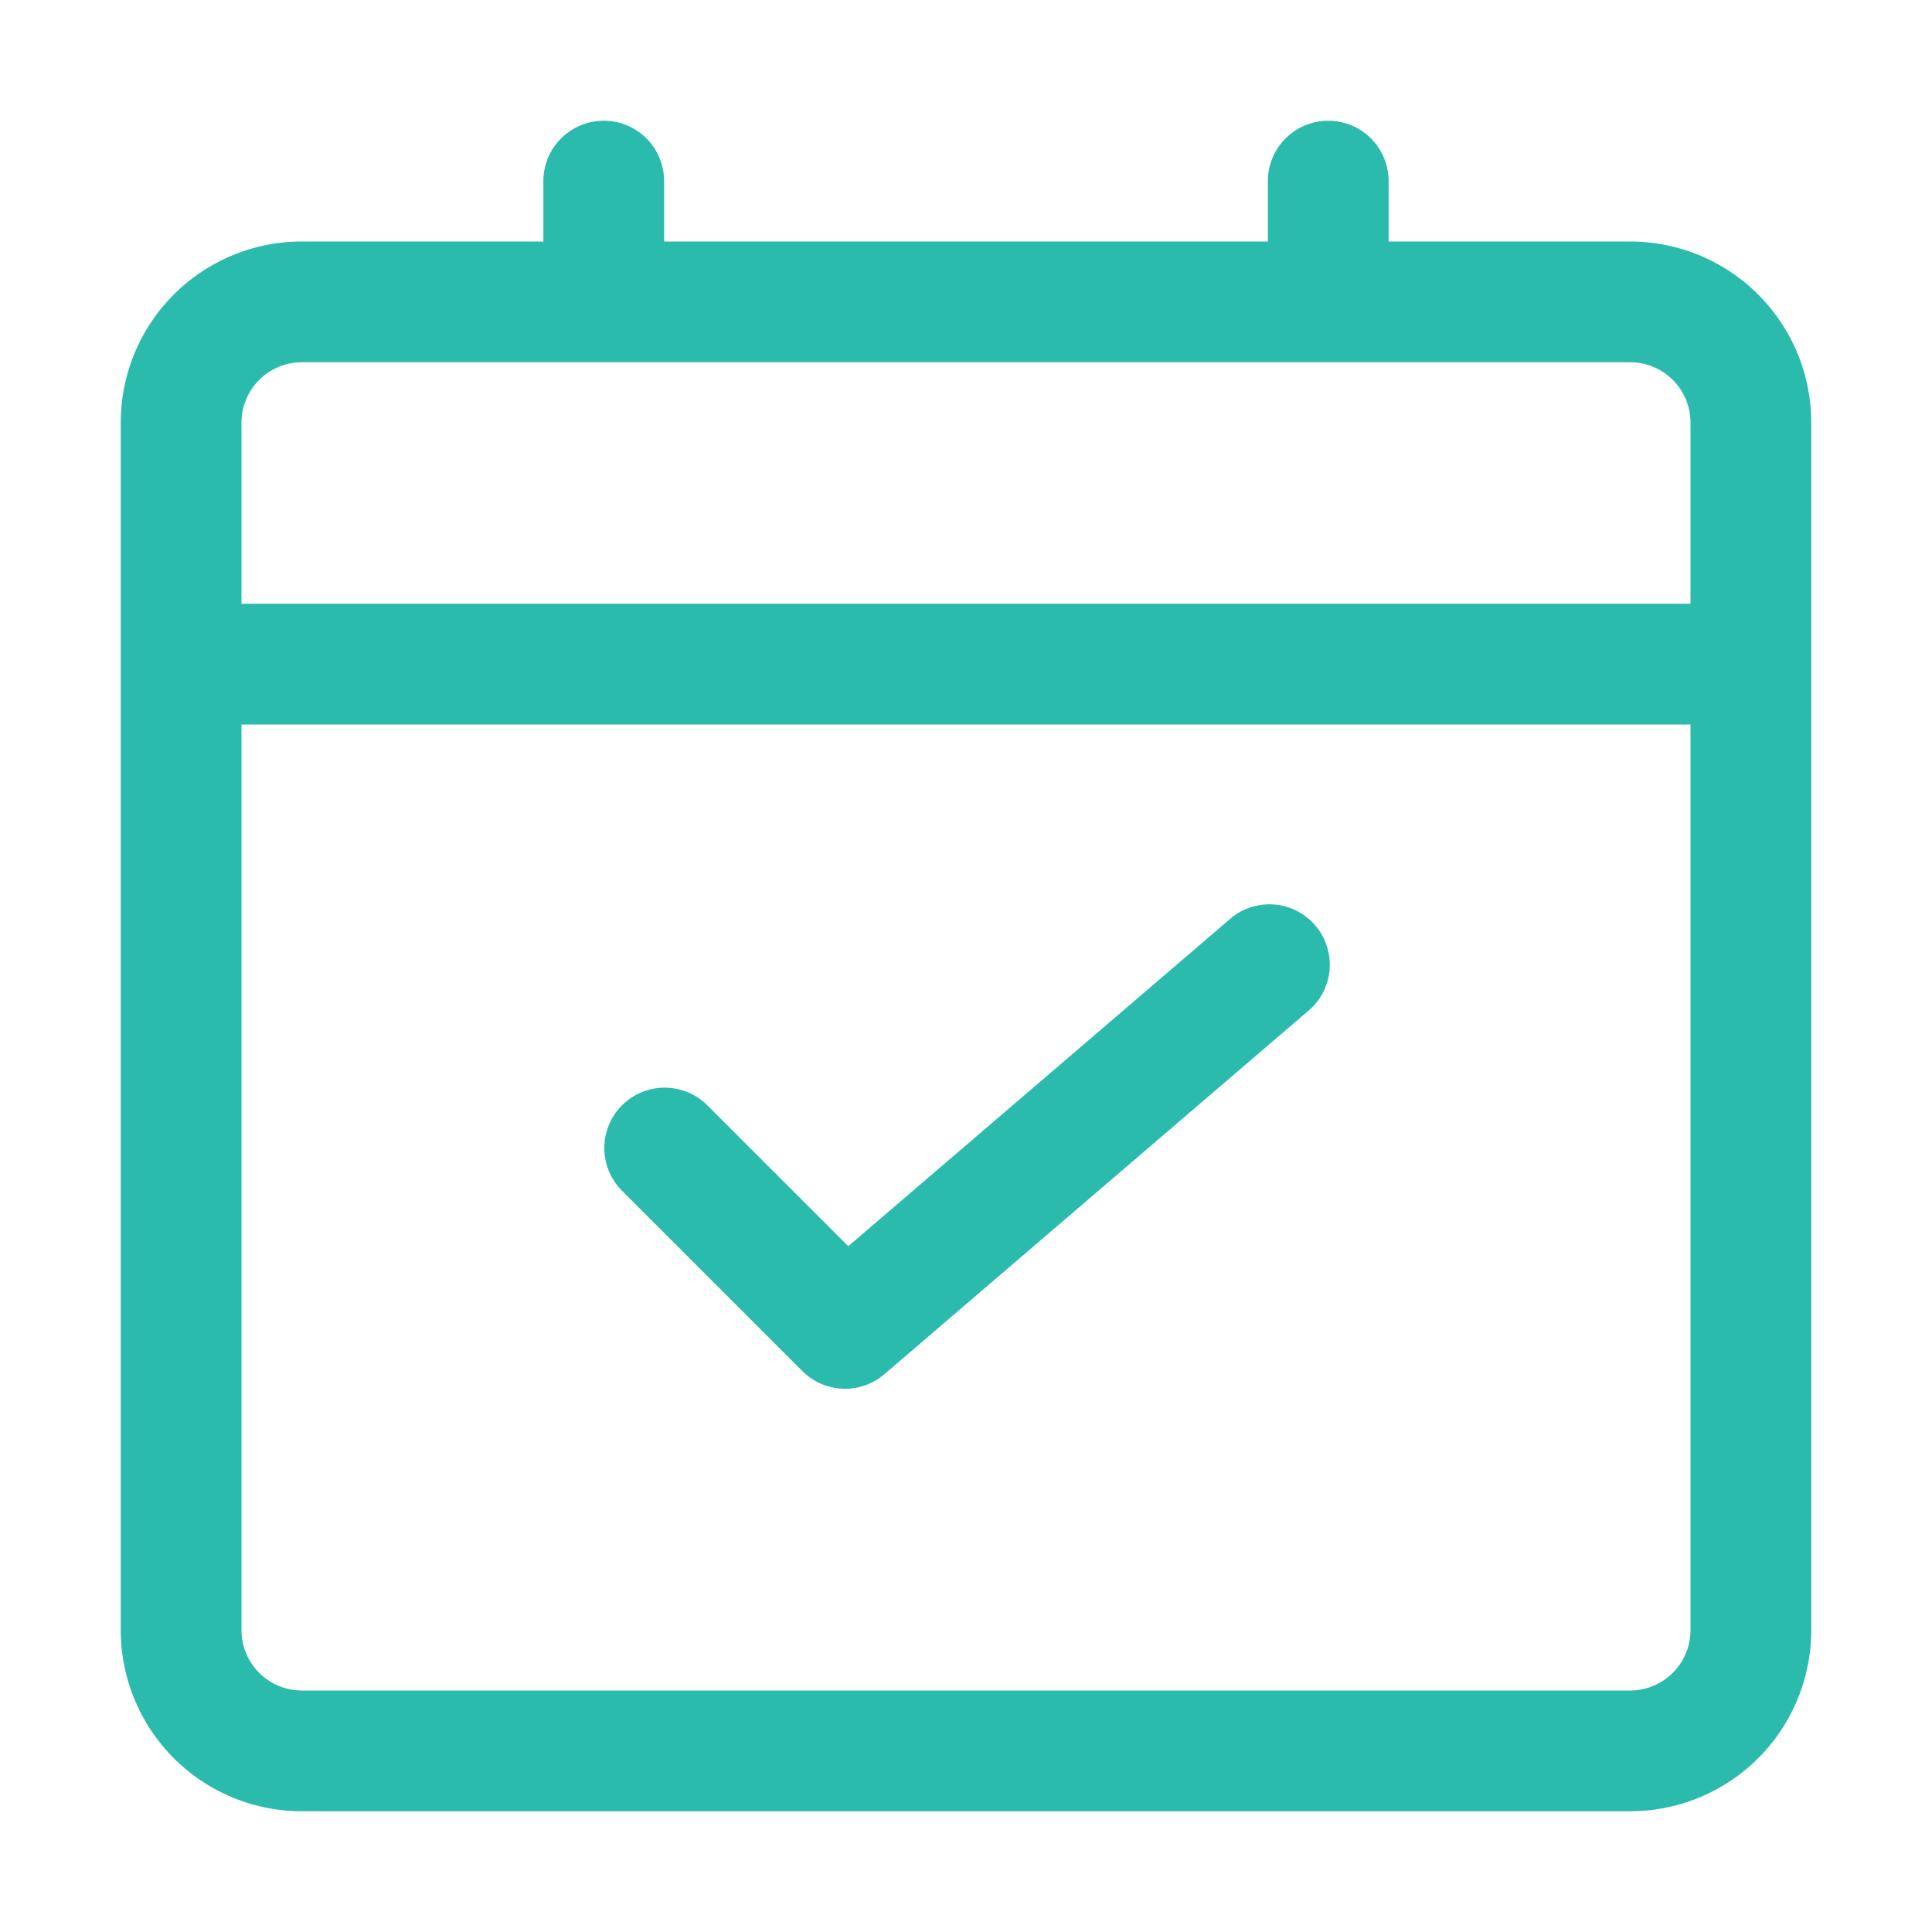 <?xml version="1.0"?>
<svg xmlns="http://www.w3.org/2000/svg" xmlns:xlink="http://www.w3.org/1999/xlink" xmlns:svgjs="http://svgjs.com/svgjs" version="1.1" width="512" height="512" x="0" y="0" viewBox="0 0 32 32" style="enable-background:new 0 0 512 512" xml:space="preserve" class=""><g><g xmlns="http://www.w3.org/2000/svg" id="Layer_2" data-name="Layer 2"><path d="m27 4h-4v-1a1 1 0 0 0 -2 0v1h-10v-1a1 1 0 0 0 -2 0v1h-4a3 3 0 0 0 -3 3v20a3 3 0 0 0 3 3h22a3 3 0 0 0 3-3v-20a3 3 0 0 0 -3-3zm-22 2h22a1 1 0 0 1 1 1v3h-24v-3a1 1 0 0 1 1-1zm22 22h-22a1 1 0 0 1 -1-1v-15h24v15a1 1 0 0 1 -1 1z" fill="#2bbbad" data-original="#000000" class=""/><path d="m20.35 15.241-6.3 5.4-2.346-2.345a1 1 0 0 0 -1.414 1.414l3 3a1 1 0 0 0 1.357.052l7-6a1 1 0 1 0 -1.3-1.518z" fill="#2bbbad" data-original="#000000" class=""/></g></g></svg>
